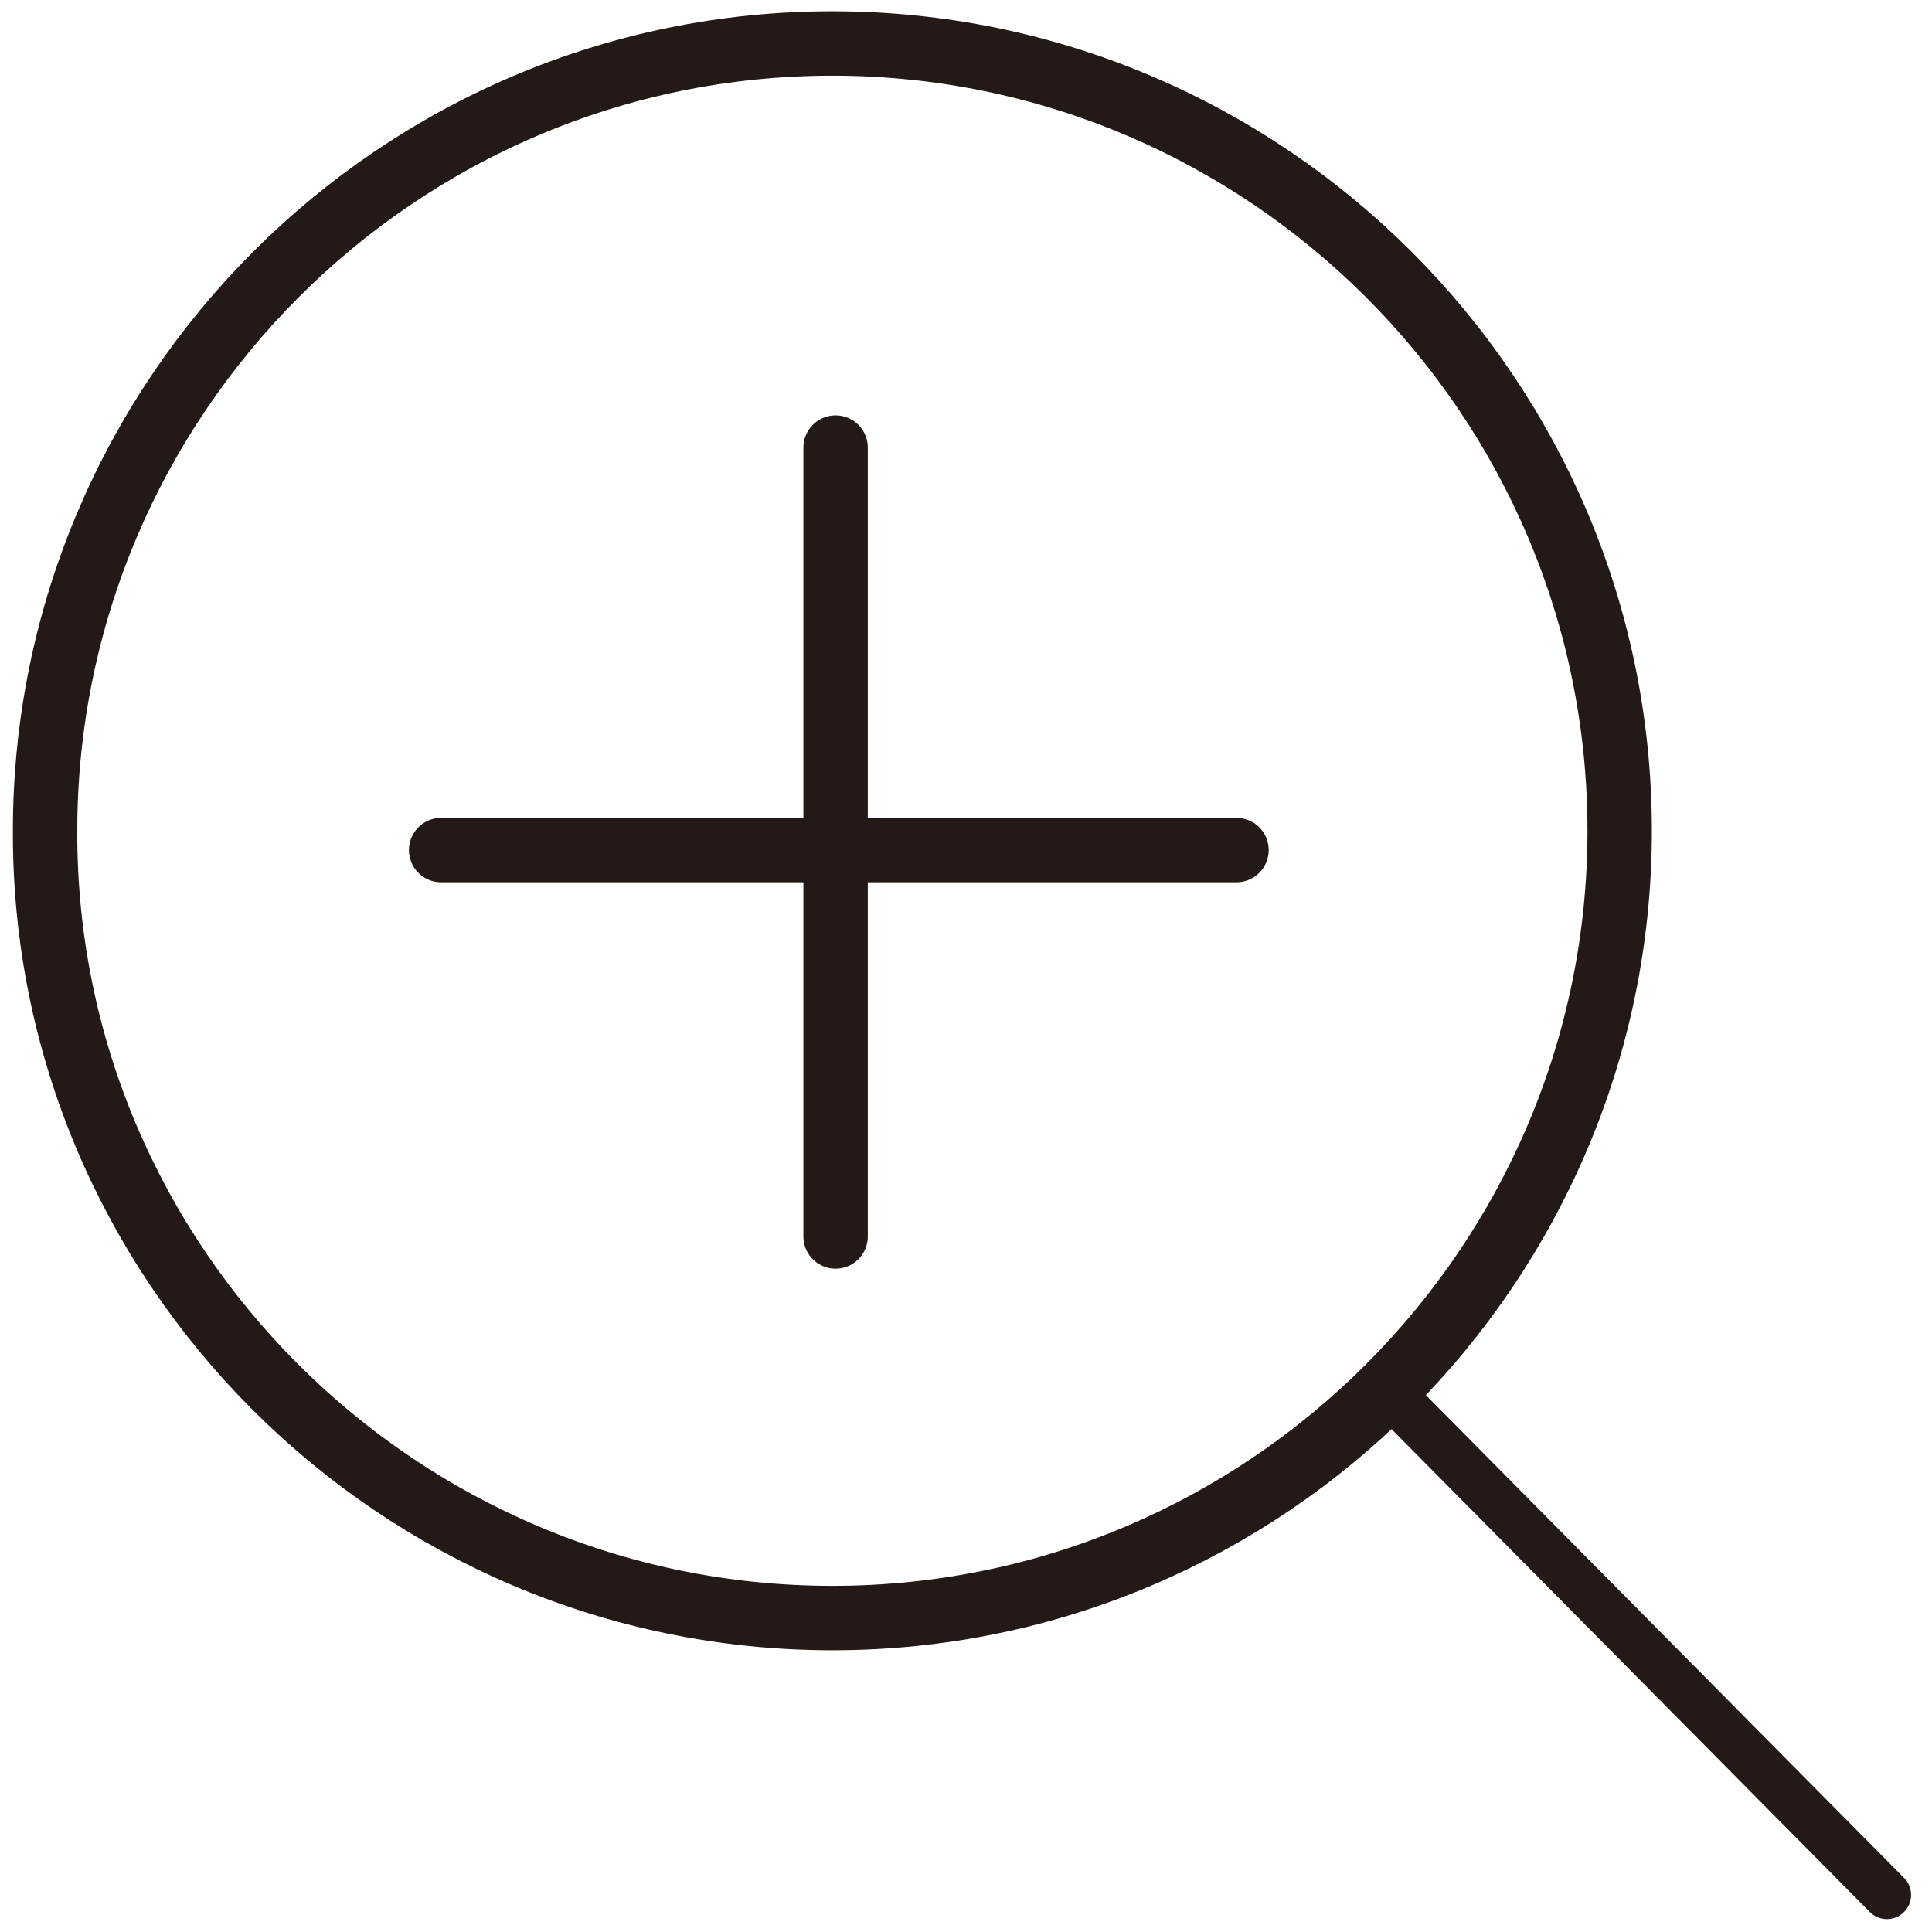 <?xml version="1.0" encoding="utf-8"?>
<!-- Generator: Adobe Illustrator 26.5.0, SVG Export Plug-In . SVG Version: 6.00 Build 0)  -->
<!DOCTYPE svg PUBLIC "-//W3C//DTD SVG 1.1//EN" "http://www.w3.org/Graphics/SVG/1.1/DTD/svg11.dtd">
<svg version="1.1" id="Capa_1" xmlns:x="http://ns.adobe.com/Extensibility/1.0/" xmlns:i="http://ns.adobe.com/AdobeIllustrator/10.0/" xmlns:graph="http://ns.adobe.com/Graphs/1.0/"
	 xmlns="http://www.w3.org/2000/svg" xmlns:xlink="http://www.w3.org/1999/xlink" x="0px" y="0px" viewBox="0 0 120 120"
	 style="enable-background:new 0 0 120 120;" xml:space="preserve">
<style type="text/css">
	
		.st0{fill-rule:evenodd;clip-rule:evenodd;fill:none;stroke:#231916;stroke-width:4;stroke-linecap:round;stroke-linejoin:round;stroke-miterlimit:22.926;}
	
		.st1{fill-rule:evenodd;clip-rule:evenodd;fill:none;stroke:#231916;stroke-width:3;stroke-linecap:round;stroke-linejoin:round;stroke-miterlimit:22.926;}
</style>
<path class="st0" d="M51.7,100.5c27,0,48.9-22,48.9-48.9c0-27-22-48.9-48.9-48.9c-27,0-48.9,22-48.9,48.9
	C2.7,78.5,24.7,100.5,51.7,100.5z"/>
<line class="st1" x1="117.2" y1="117.7" x2="86.1" y2="86.3"/>
<line class="st0" x1="51.9" y1="27.8" x2="51.9" y2="76.8"/>
<line class="st0" x1="27.4" y1="52.8" x2="76.8" y2="52.8"/>
</svg>
